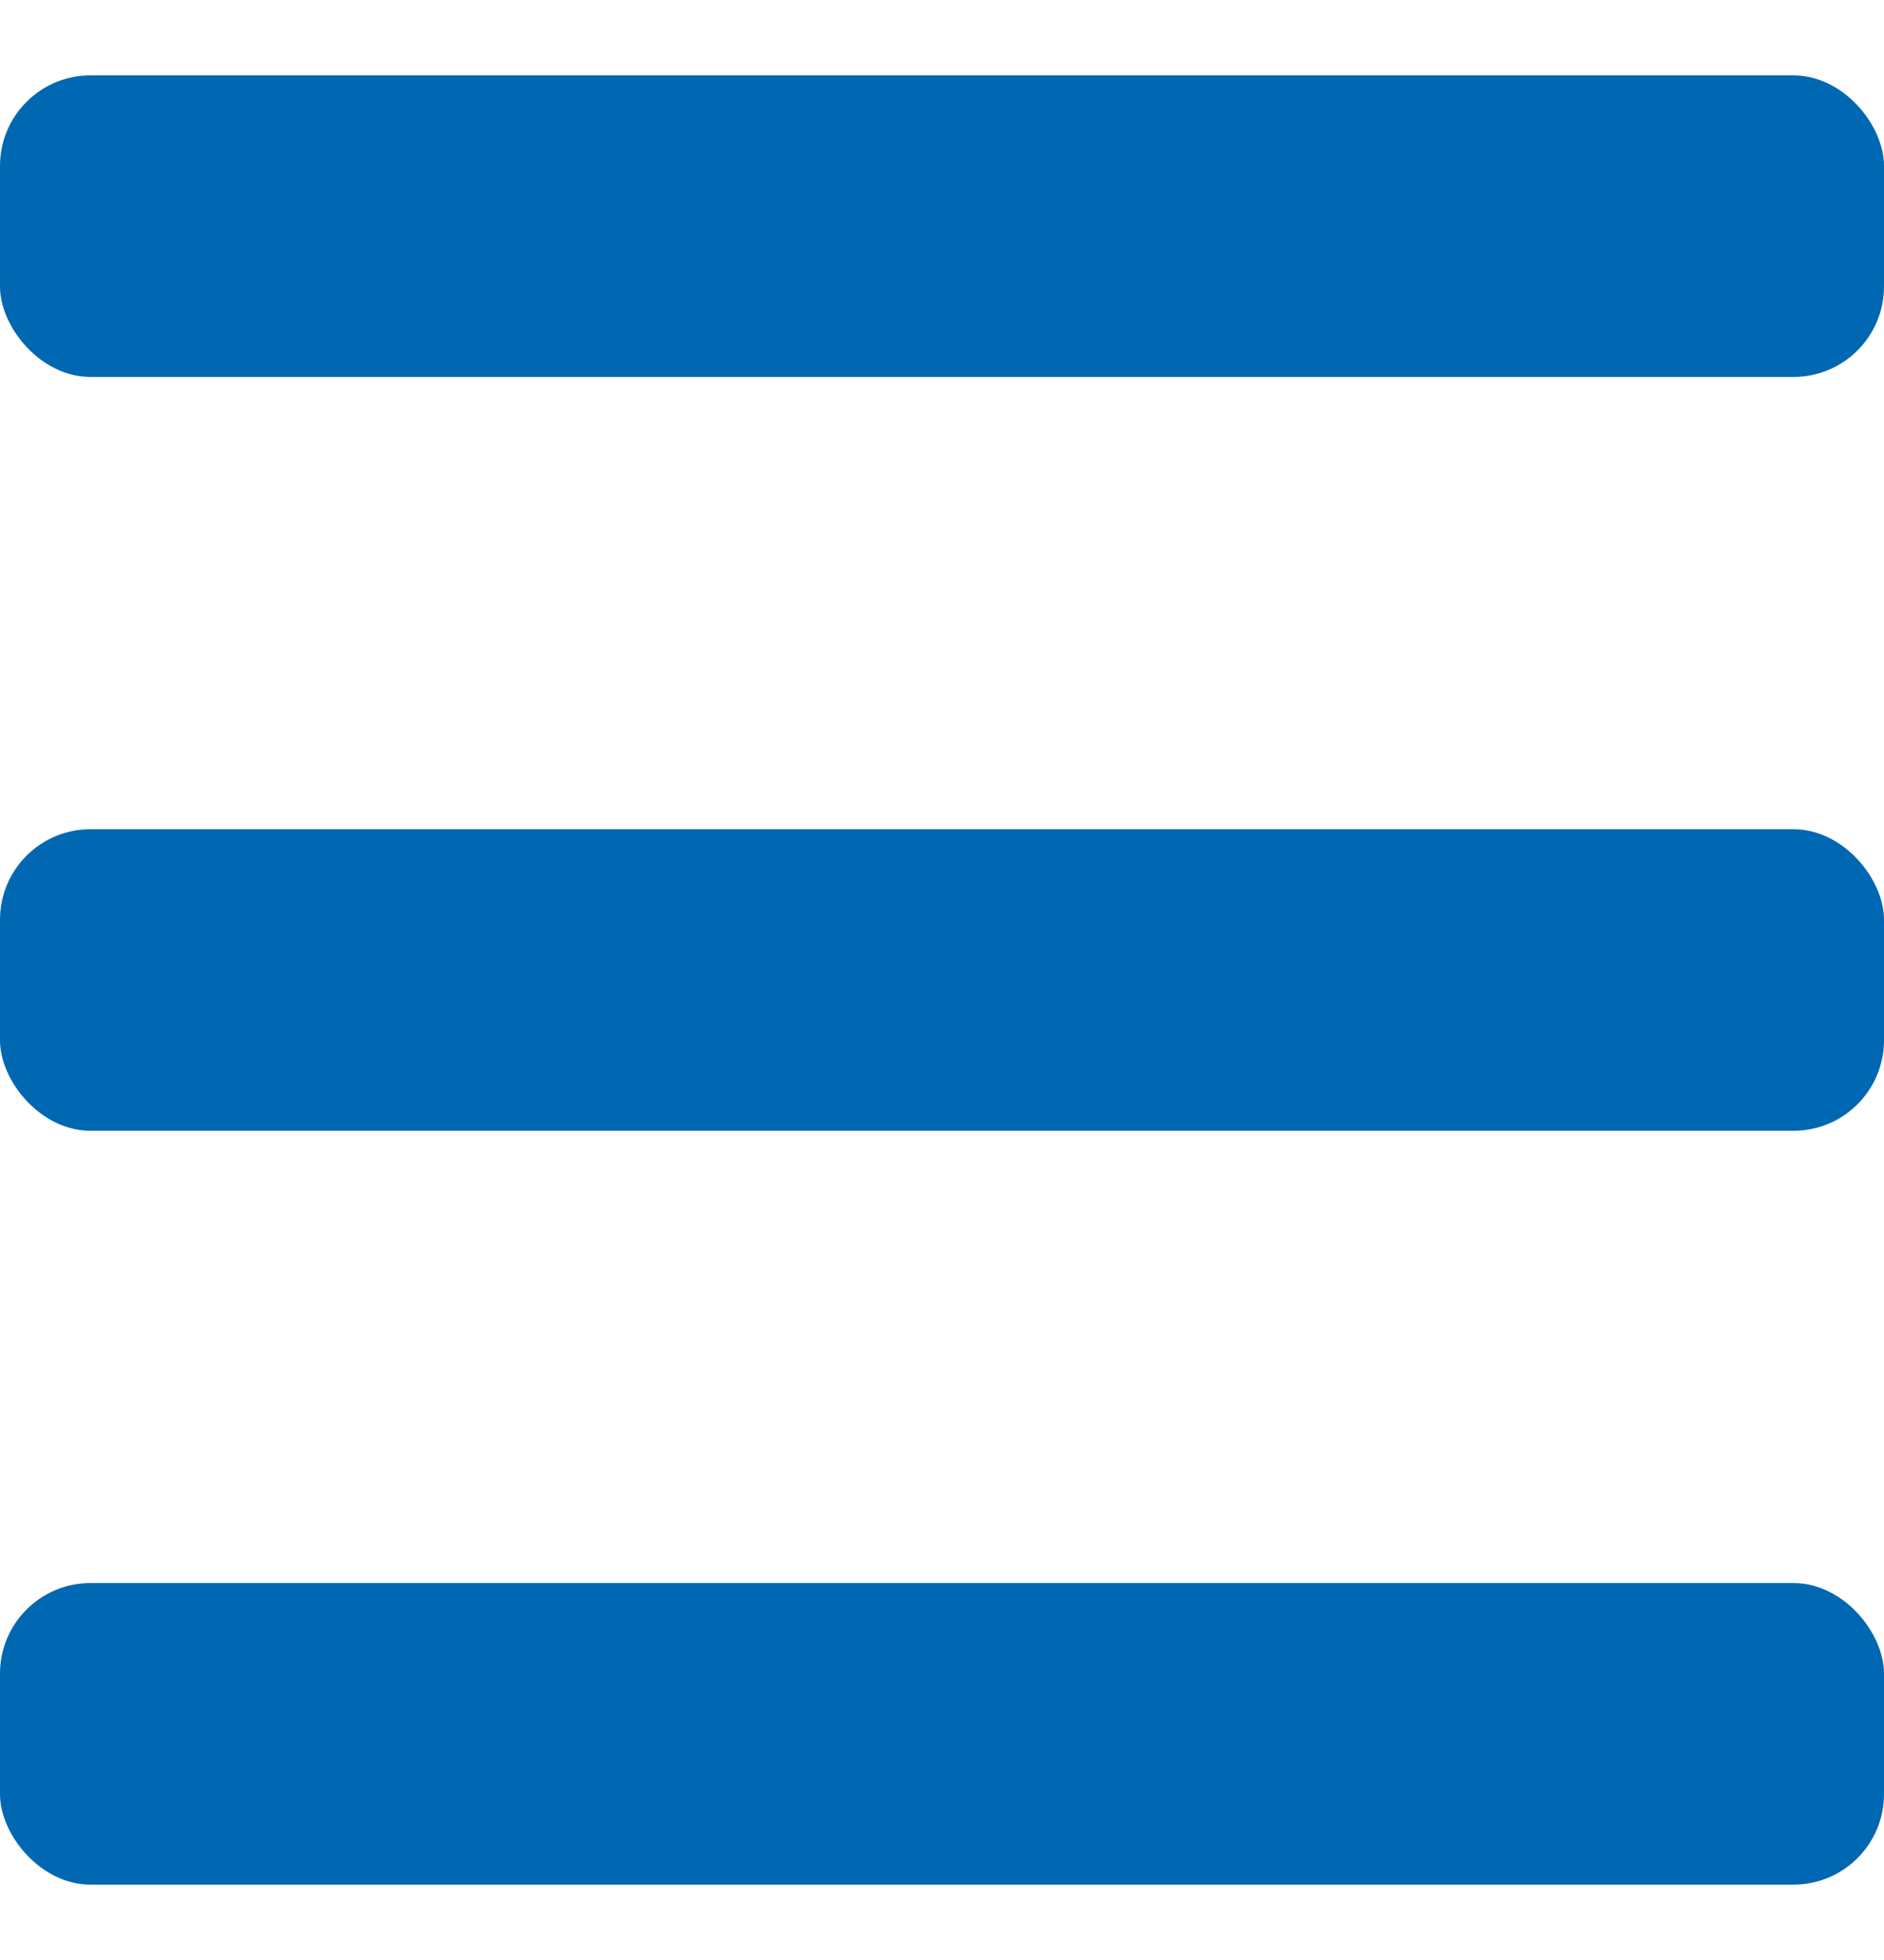 <svg width="25" height="26" viewBox="0 0 25 26" fill="none" xmlns="http://www.w3.org/2000/svg">
<rect width="25" height="26" fill="white"/>
<rect y="1" width="25" height="4" rx="1.2" fill="#0068B2"/>
<rect y="11" width="25" height="4" rx="1.2" fill="#0068B2"/>
<rect y="21" width="25" height="4" rx="1.2" fill="#0068B2"/>
</svg>

